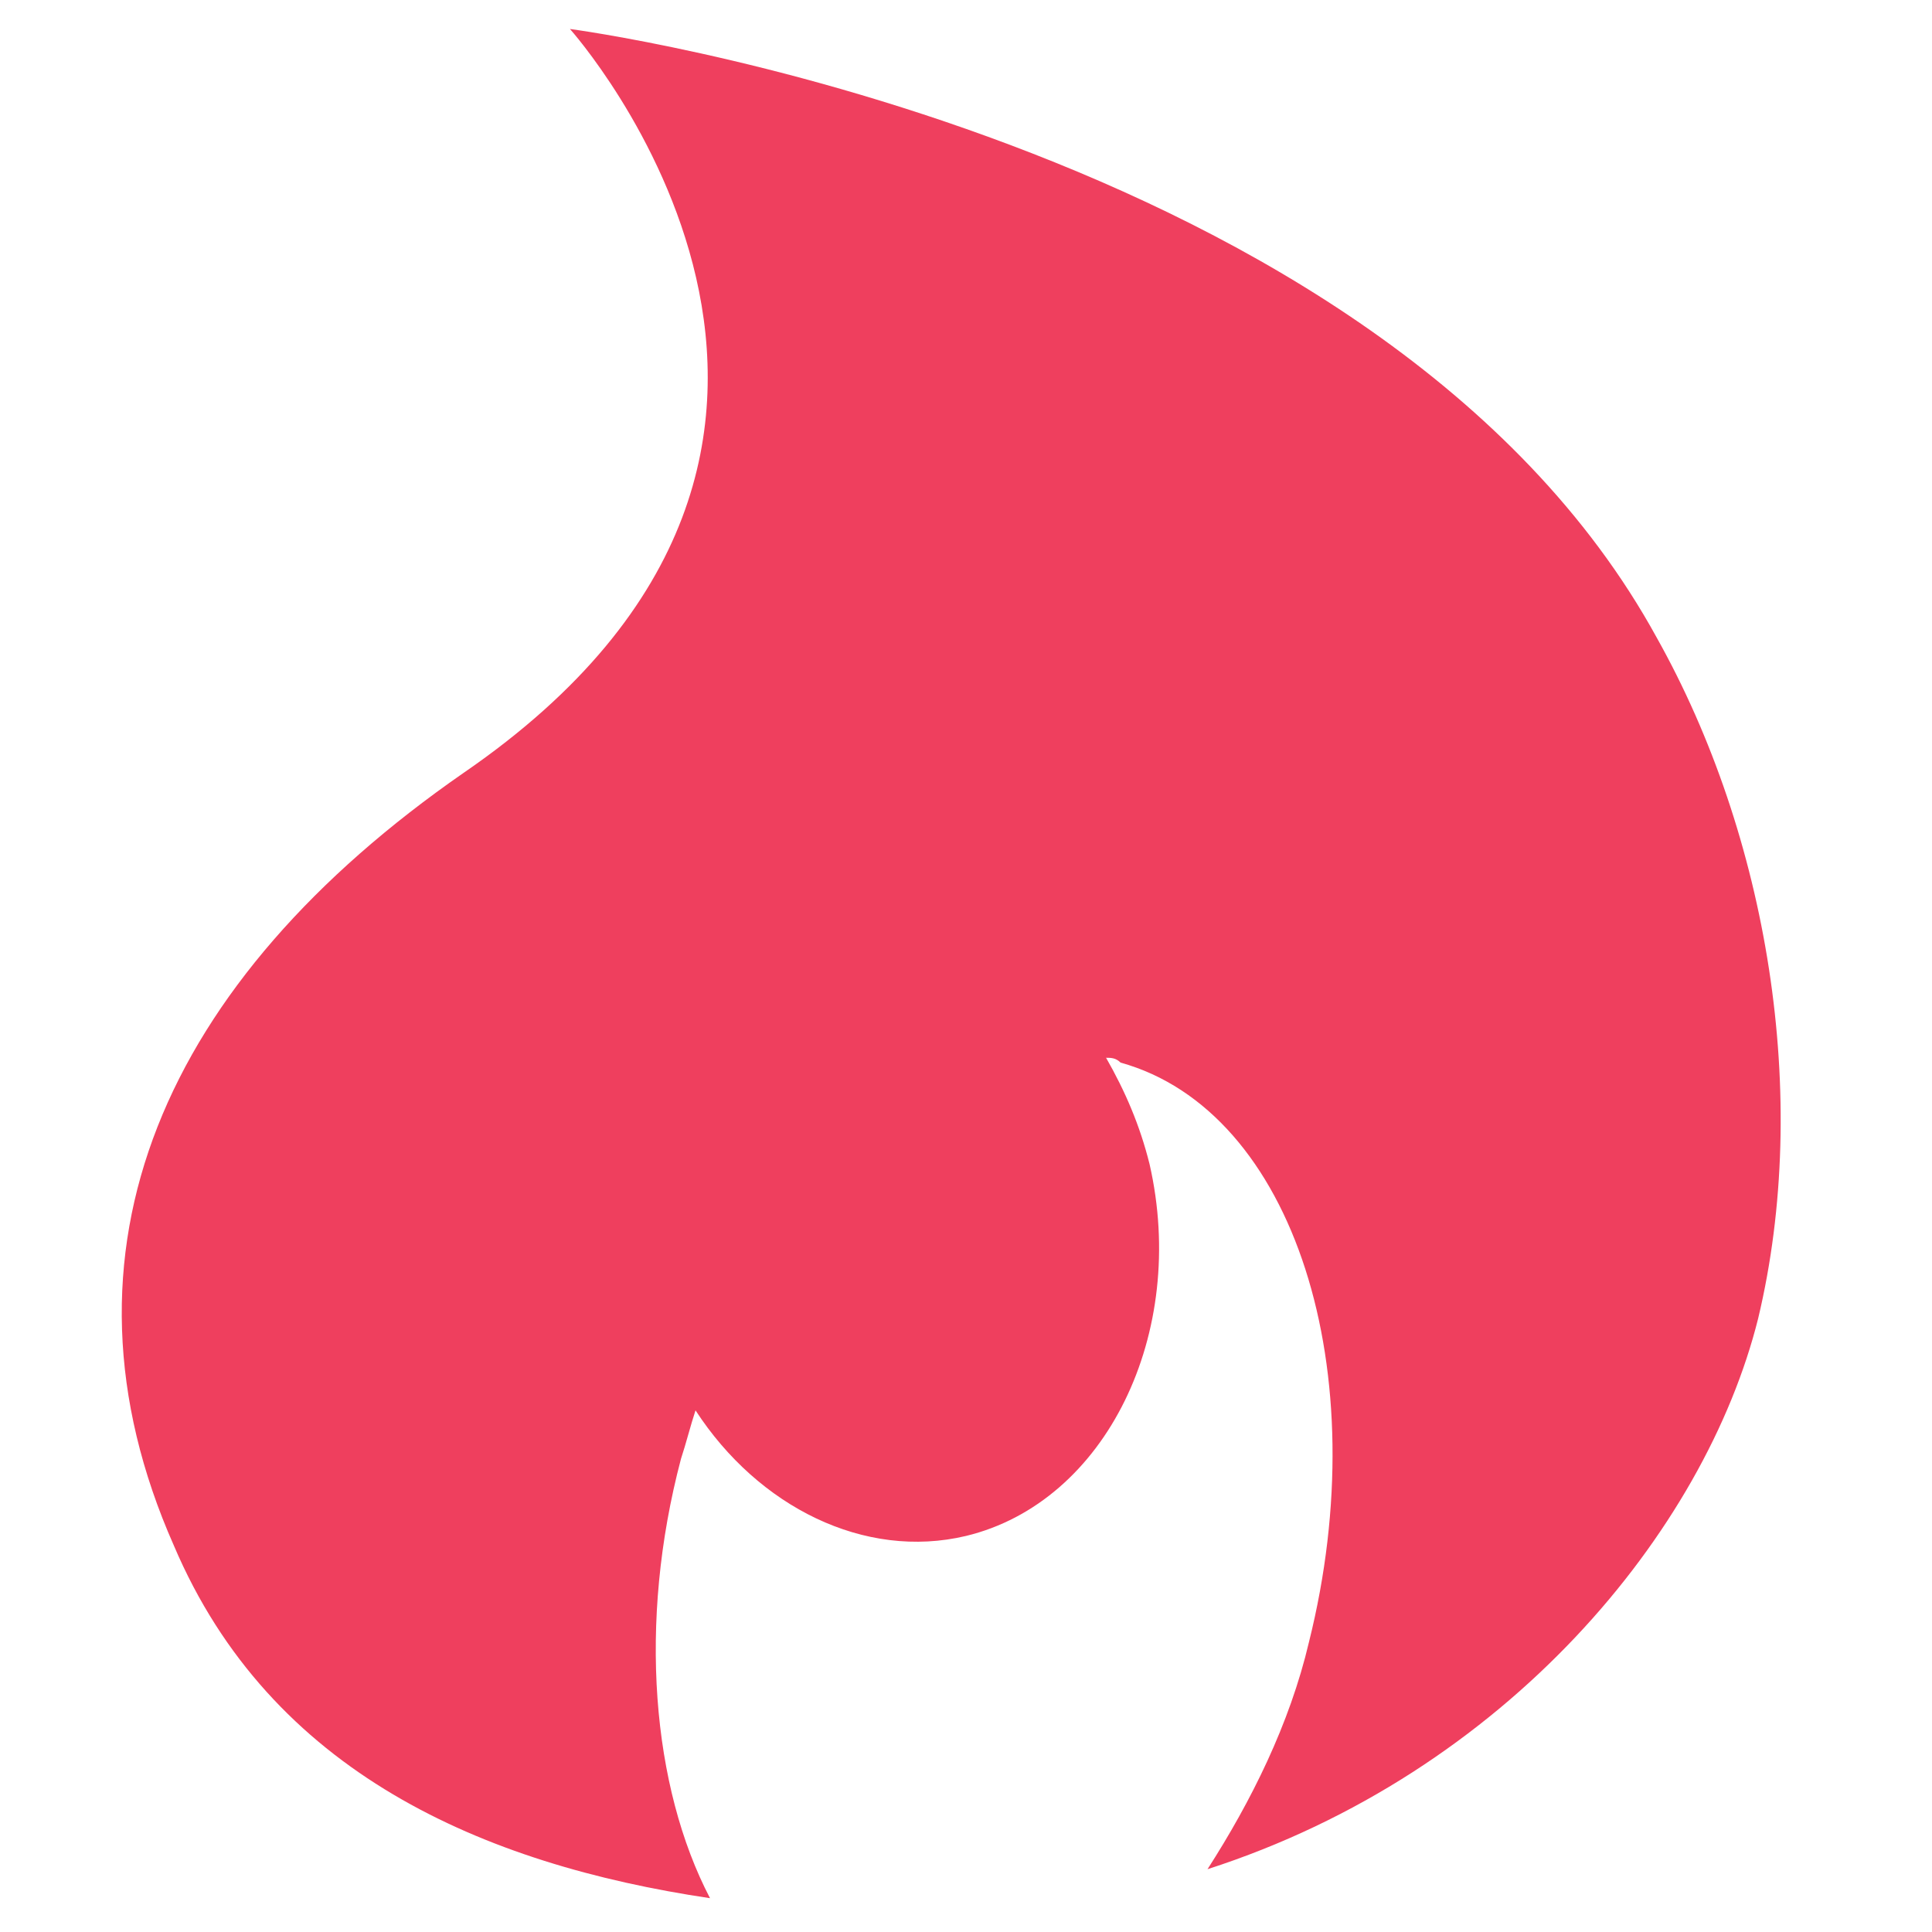 <svg xmlns="http://www.w3.org/2000/svg" xmlns:xlink="http://www.w3.org/1999/xlink" id="Layer_1" x="0px" y="0px" viewBox="0 0 40 40" style="enable-background:new 0 0 40 40;" xml:space="preserve"><style type="text/css">	.st0{fill:#EF3F5E;}</style><path class="st0" d="M34.3,13.2C28.6,2.8,11.8,0.6,11.8,0.6S19.5,9.2,9.6,16c-6.2,4.3-8.7,9.9-6,16c2,4.7,6.4,6.6,11.1,7.3 c-1.2-2.3-1.5-5.7-0.6-9.1c0.1-0.3,0.2-0.7,0.3-1c1.3,2,3.5,3.1,5.6,2.6c2.9-0.7,4.6-4.2,3.8-7.7c-0.2-0.8-0.5-1.5-0.9-2.2 c0.1,0,0.2,0,0.3,0.1c3.6,1,5.3,6.4,3.9,12c-0.4,1.7-1.2,3.3-2.1,4.7c6.2-2,10.3-7,11.4-11.4C37.5,22.7,36.6,17.3,34.3,13.2 L34.3,13.2z"></path></svg>